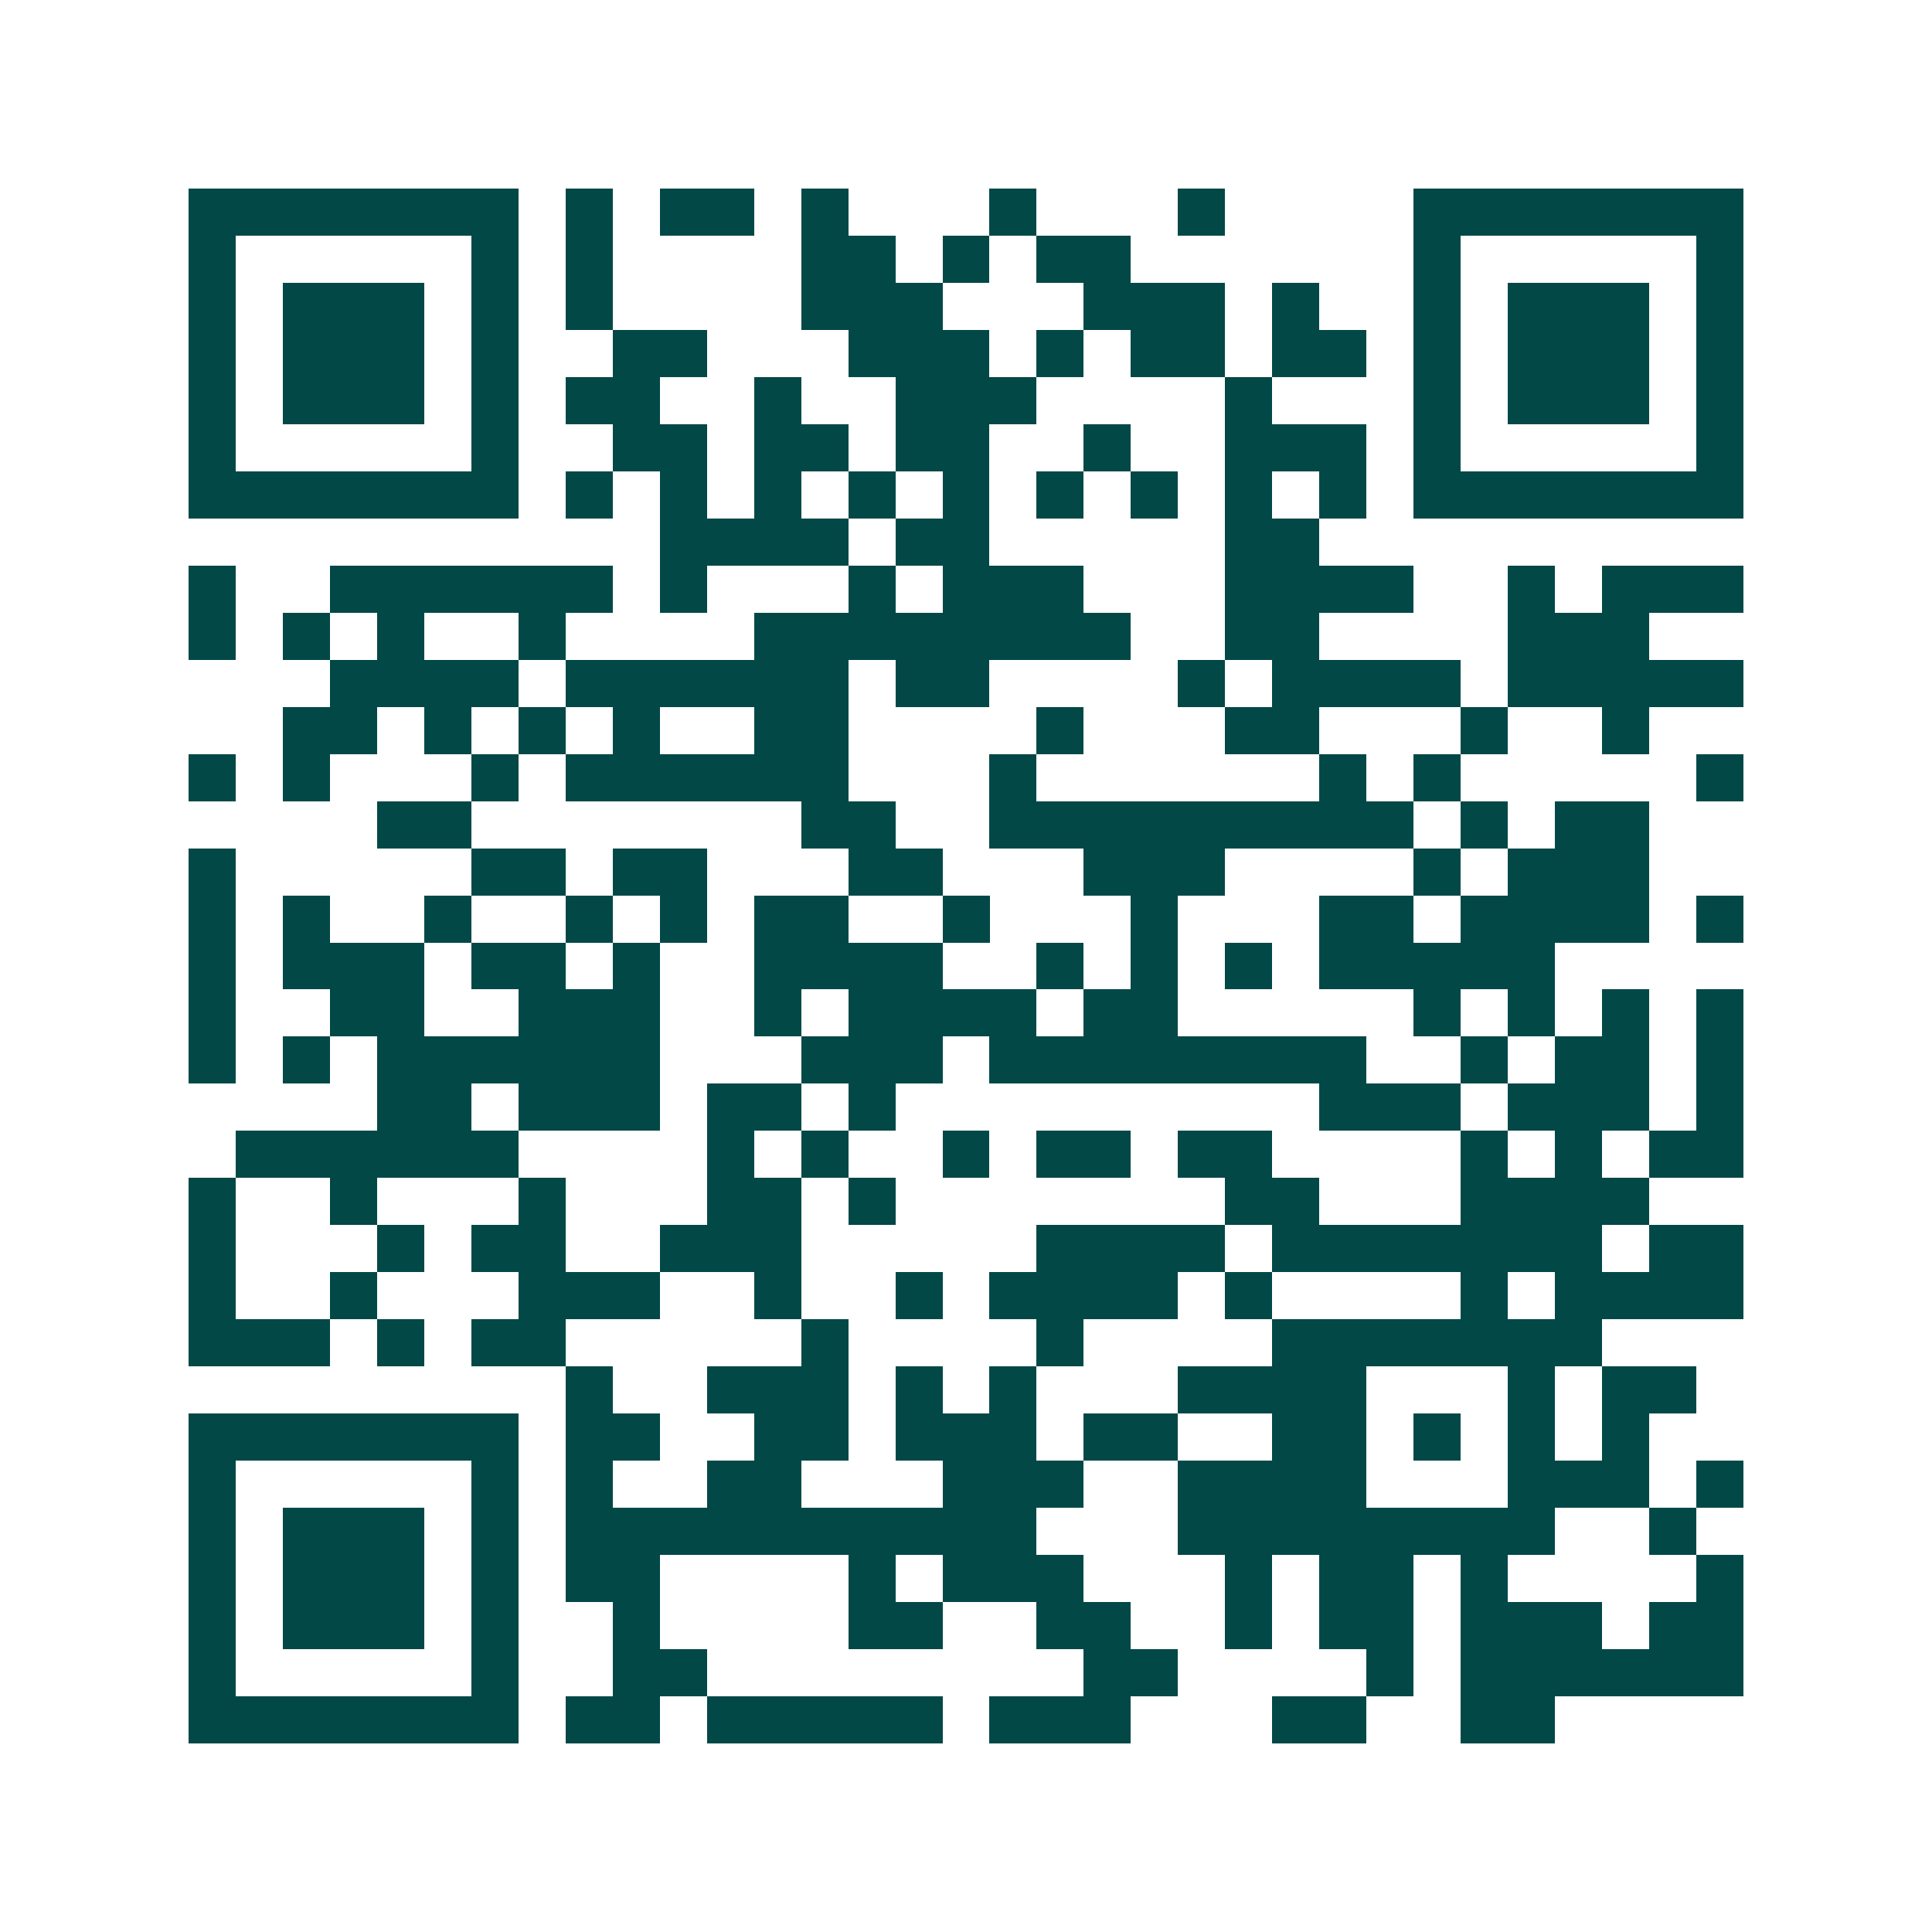 <svg xmlns="http://www.w3.org/2000/svg" width="200" height="200" viewBox="0 0 41 41" shape-rendering="crispEdges"><path fill="#ffffff" d="M0 0h41v41H0z"/><path stroke="#014847" d="M4 4.5h7m1 0h1m1 0h2m1 0h1m3 0h1m3 0h1m4 0h7M4 5.5h1m5 0h1m1 0h1m4 0h2m1 0h1m1 0h2m6 0h1m5 0h1M4 6.5h1m1 0h3m1 0h1m1 0h1m4 0h3m3 0h3m1 0h1m2 0h1m1 0h3m1 0h1M4 7.5h1m1 0h3m1 0h1m2 0h2m3 0h3m1 0h1m1 0h2m1 0h2m1 0h1m1 0h3m1 0h1M4 8.5h1m1 0h3m1 0h1m1 0h2m2 0h1m2 0h3m4 0h1m3 0h1m1 0h3m1 0h1M4 9.5h1m5 0h1m2 0h2m1 0h2m1 0h2m2 0h1m2 0h3m1 0h1m5 0h1M4 10.5h7m1 0h1m1 0h1m1 0h1m1 0h1m1 0h1m1 0h1m1 0h1m1 0h1m1 0h1m1 0h7M14 11.5h4m1 0h2m5 0h2M4 12.5h1m2 0h6m1 0h1m3 0h1m1 0h3m3 0h4m2 0h1m1 0h3M4 13.5h1m1 0h1m1 0h1m2 0h1m4 0h8m2 0h2m4 0h3M7 14.5h4m1 0h6m1 0h2m4 0h1m1 0h4m1 0h5M6 15.5h2m1 0h1m1 0h1m1 0h1m2 0h2m4 0h1m3 0h2m3 0h1m2 0h1M4 16.5h1m1 0h1m3 0h1m1 0h6m3 0h1m6 0h1m1 0h1m5 0h1M8 17.5h2m7 0h2m2 0h9m1 0h1m1 0h2M4 18.5h1m5 0h2m1 0h2m3 0h2m3 0h3m4 0h1m1 0h3M4 19.5h1m1 0h1m2 0h1m2 0h1m1 0h1m1 0h2m2 0h1m3 0h1m3 0h2m1 0h4m1 0h1M4 20.5h1m1 0h3m1 0h2m1 0h1m2 0h4m2 0h1m1 0h1m1 0h1m1 0h5M4 21.5h1m2 0h2m2 0h3m2 0h1m1 0h4m1 0h2m5 0h1m1 0h1m1 0h1m1 0h1M4 22.5h1m1 0h1m1 0h6m3 0h3m1 0h8m2 0h1m1 0h2m1 0h1M8 23.5h2m1 0h3m1 0h2m1 0h1m9 0h3m1 0h3m1 0h1M5 24.5h6m4 0h1m1 0h1m2 0h1m1 0h2m1 0h2m4 0h1m1 0h1m1 0h2M4 25.5h1m2 0h1m3 0h1m3 0h2m1 0h1m7 0h2m3 0h4M4 26.5h1m3 0h1m1 0h2m2 0h3m5 0h4m1 0h7m1 0h2M4 27.5h1m2 0h1m3 0h3m2 0h1m2 0h1m1 0h4m1 0h1m4 0h1m1 0h4M4 28.5h3m1 0h1m1 0h2m5 0h1m4 0h1m4 0h7M12 29.5h1m2 0h3m1 0h1m1 0h1m3 0h4m3 0h1m1 0h2M4 30.5h7m1 0h2m2 0h2m1 0h3m1 0h2m2 0h2m1 0h1m1 0h1m1 0h1M4 31.5h1m5 0h1m1 0h1m2 0h2m3 0h3m2 0h4m3 0h3m1 0h1M4 32.5h1m1 0h3m1 0h1m1 0h10m3 0h8m2 0h1M4 33.5h1m1 0h3m1 0h1m1 0h2m4 0h1m1 0h3m3 0h1m1 0h2m1 0h1m4 0h1M4 34.5h1m1 0h3m1 0h1m2 0h1m4 0h2m2 0h2m2 0h1m1 0h2m1 0h3m1 0h2M4 35.5h1m5 0h1m2 0h2m8 0h2m4 0h1m1 0h6M4 36.5h7m1 0h2m1 0h5m1 0h3m3 0h2m2 0h2"/></svg>
